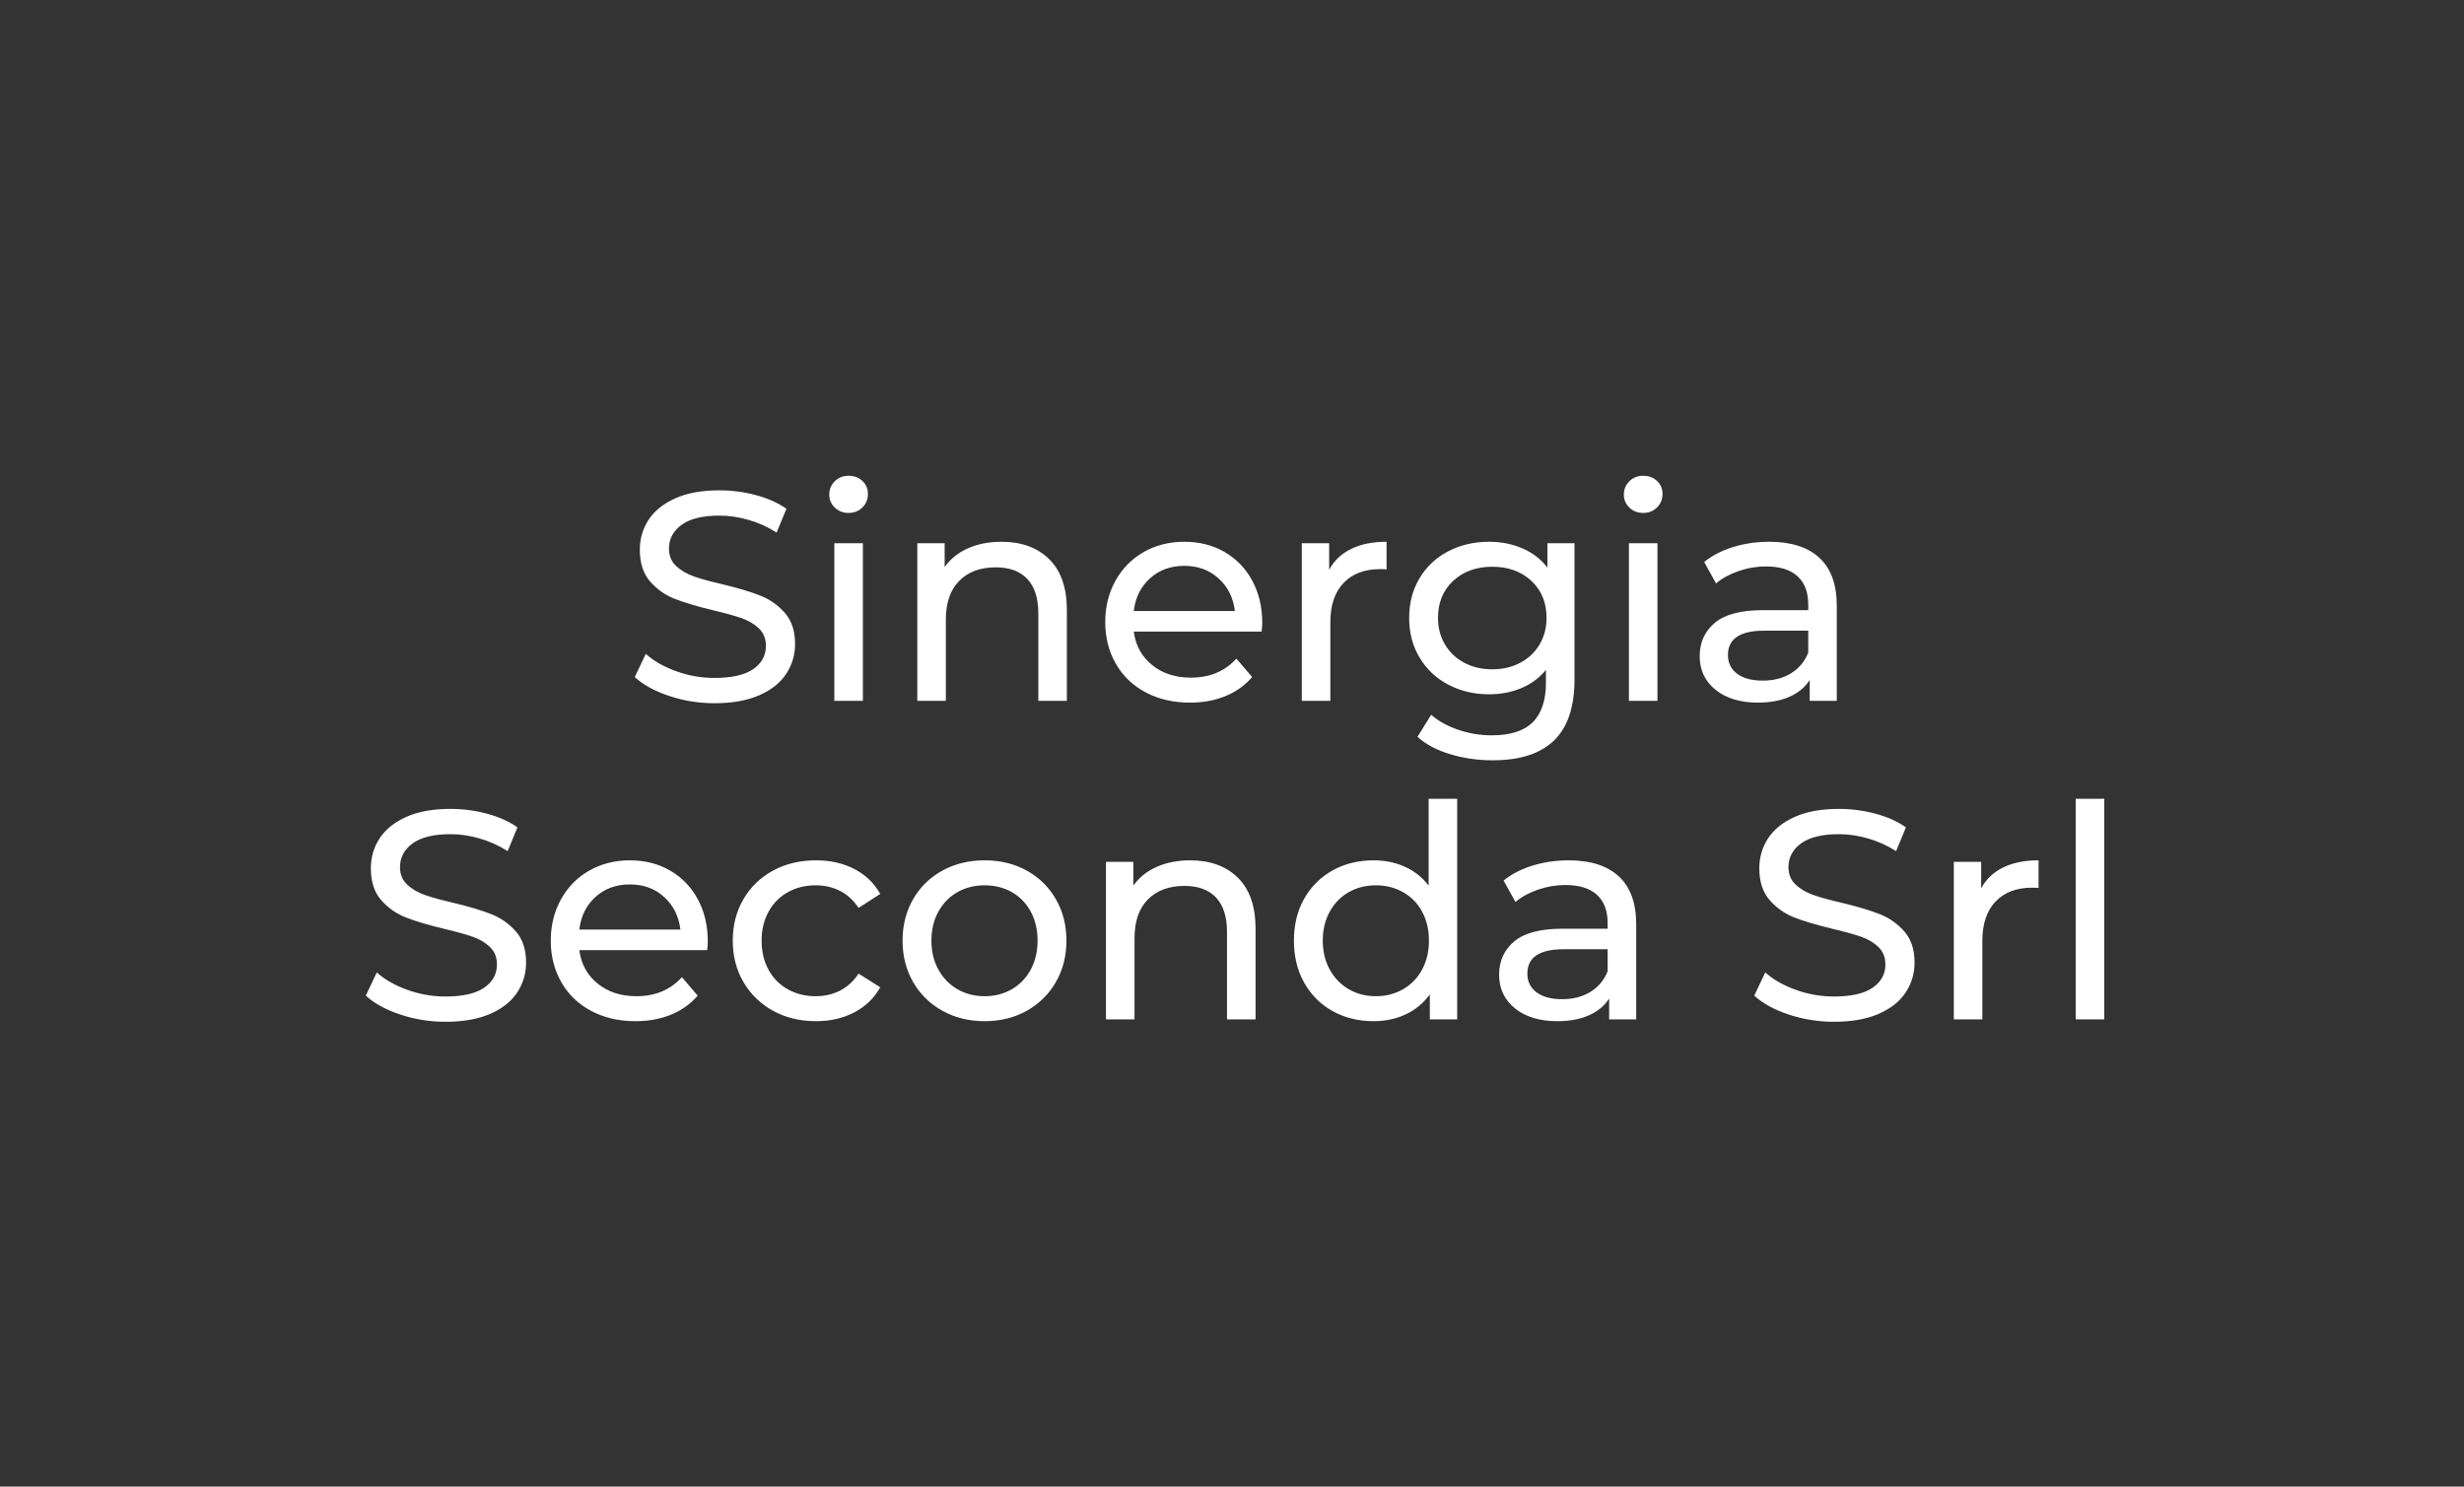 <?xml version="1.0" encoding="UTF-8"?>
<svg width="116px" height="70px" viewBox="0 0 116 70" version="1.1" xmlns="http://www.w3.org/2000/svg" xmlns:xlink="http://www.w3.org/1999/xlink">
    <rect x="0" y="0" width="116" height="70" fill="#333333" stroke="none"/>
    <title>logo-sinergia</title>
    <g id="logo-sinergia" stroke="none" stroke-width="1" fill="none" fill-rule="evenodd">
        <path d="M33.636,33.112 C34.467,33.112 35.167,32.988 35.736,32.741 C36.305,32.494 36.73,32.158 37.01,31.733 C37.29,31.308 37.43,30.839 37.43,30.326 C37.43,29.71 37.269,29.22 36.947,28.856 C36.625,28.492 36.24,28.221 35.792,28.044 C35.344,27.867 34.751,27.689 34.014,27.512 C33.445,27.381 32.994,27.258 32.663,27.141 C32.332,27.024 32.054,26.861 31.83,26.651 C31.606,26.441 31.494,26.168 31.494,25.832 C31.494,25.375 31.692,25.001 32.089,24.712 C32.486,24.423 33.081,24.278 33.874,24.278 C34.322,24.278 34.779,24.346 35.246,24.481 C35.713,24.616 36.151,24.815 36.562,25.076 L36.562,25.076 L37.024,23.956 C36.623,23.676 36.142,23.461 35.582,23.312 C35.022,23.163 34.453,23.088 33.874,23.088 C33.043,23.088 32.348,23.214 31.788,23.466 C31.228,23.718 30.81,24.054 30.535,24.474 C30.26,24.894 30.122,25.365 30.122,25.888 C30.122,26.513 30.283,27.01 30.605,27.379 C30.927,27.748 31.314,28.021 31.767,28.198 C32.22,28.375 32.815,28.553 33.552,28.73 C34.14,28.87 34.595,28.996 34.917,29.108 C35.239,29.22 35.51,29.381 35.729,29.591 C35.948,29.801 36.058,30.074 36.058,30.41 C36.058,30.867 35.857,31.234 35.456,31.509 C35.055,31.784 34.448,31.922 33.636,31.922 C33.02,31.922 32.42,31.817 31.837,31.607 C31.254,31.397 30.775,31.124 30.402,30.788 L30.402,30.788 L29.884,31.88 C30.276,32.244 30.815,32.54 31.501,32.769 C32.187,32.998 32.899,33.112 33.636,33.112 Z M39.95,24.152 C40.211,24.152 40.428,24.066 40.601,23.893 C40.774,23.72 40.86,23.508 40.86,23.256 C40.86,23.013 40.774,22.81 40.601,22.647 C40.428,22.484 40.211,22.402 39.95,22.402 C39.689,22.402 39.472,22.488 39.299,22.661 C39.126,22.834 39.04,23.041 39.04,23.284 C39.04,23.527 39.126,23.732 39.299,23.9 C39.472,24.068 39.689,24.152 39.95,24.152 Z M40.622,33 L40.622,25.58 L39.278,25.58 L39.278,33 L40.622,33 Z M44.528,33 L44.528,29.178 C44.528,28.385 44.738,27.776 45.158,27.351 C45.578,26.926 46.152,26.714 46.88,26.714 C47.524,26.714 48.019,26.896 48.364,27.26 C48.709,27.624 48.882,28.165 48.882,28.884 L48.882,28.884 L48.882,33 L50.226,33 L50.226,28.73 C50.226,27.675 49.948,26.875 49.393,26.329 C48.838,25.783 48.089,25.51 47.146,25.51 C46.558,25.51 46.033,25.613 45.571,25.818 C45.109,26.023 44.743,26.317 44.472,26.7 L44.472,26.7 L44.472,25.58 L43.184,25.58 L43.184,33 L44.528,33 Z M56.022,33.084 C56.638,33.084 57.196,32.981 57.695,32.776 C58.194,32.571 58.612,32.272 58.948,31.88 L58.948,31.88 L58.206,31.012 C57.665,31.609 56.951,31.908 56.064,31.908 C55.336,31.908 54.727,31.71 54.237,31.313 C53.747,30.916 53.46,30.391 53.376,29.738 L53.376,29.738 L59.396,29.738 C59.415,29.57 59.424,29.435 59.424,29.332 C59.424,28.585 59.268,27.923 58.955,27.344 C58.642,26.765 58.208,26.315 57.653,25.993 C57.098,25.671 56.465,25.51 55.756,25.51 C55.047,25.51 54.41,25.671 53.845,25.993 C53.28,26.315 52.837,26.765 52.515,27.344 C52.193,27.923 52.032,28.571 52.032,29.29 C52.032,30.018 52.198,30.671 52.529,31.25 C52.86,31.829 53.329,32.279 53.936,32.601 C54.543,32.923 55.238,33.084 56.022,33.084 Z M58.136,28.772 L53.376,28.772 C53.451,28.137 53.705,27.624 54.139,27.232 C54.573,26.84 55.112,26.644 55.756,26.644 C56.4,26.644 56.939,26.842 57.373,27.239 C57.807,27.636 58.061,28.147 58.136,28.772 L58.136,28.772 Z M62.63,33 L62.63,29.304 C62.63,28.501 62.838,27.883 63.253,27.449 C63.668,27.015 64.24,26.798 64.968,26.798 C65.099,26.798 65.201,26.803 65.276,26.812 L65.276,26.812 L65.276,25.51 C64.623,25.51 64.067,25.622 63.61,25.846 C63.153,26.07 62.807,26.397 62.574,26.826 L62.574,26.826 L62.574,25.58 L61.286,25.58 L61.286,33 L62.63,33 Z M70.274,35.8 C71.553,35.8 72.514,35.49 73.158,34.869 C73.802,34.248 74.124,33.289 74.124,31.992 L74.124,31.992 L74.124,25.58 L72.85,25.58 L72.85,26.728 C72.542,26.327 72.148,26.023 71.667,25.818 C71.186,25.613 70.666,25.51 70.106,25.51 C69.397,25.51 68.755,25.659 68.181,25.958 C67.607,26.257 67.157,26.679 66.83,27.225 C66.503,27.771 66.34,28.394 66.34,29.094 C66.34,29.794 66.503,30.417 66.83,30.963 C67.157,31.509 67.607,31.934 68.181,32.237 C68.755,32.54 69.397,32.692 70.106,32.692 C70.647,32.692 71.149,32.596 71.611,32.405 C72.073,32.214 72.463,31.927 72.78,31.544 L72.78,31.544 L72.78,32.132 C72.78,32.972 72.572,33.597 72.157,34.008 C71.742,34.419 71.1,34.624 70.232,34.624 C69.691,34.624 69.166,34.538 68.657,34.365 C68.148,34.192 67.721,33.957 67.376,33.658 L67.376,33.658 L66.732,34.694 C67.124,35.049 67.637,35.322 68.272,35.513 C68.907,35.704 69.574,35.8 70.274,35.8 Z M70.26,31.516 C69.765,31.516 69.324,31.413 68.937,31.208 C68.55,31.003 68.246,30.716 68.027,30.347 C67.808,29.978 67.698,29.561 67.698,29.094 C67.698,28.375 67.936,27.794 68.412,27.351 C68.888,26.908 69.504,26.686 70.26,26.686 C71.007,26.686 71.618,26.908 72.094,27.351 C72.57,27.794 72.808,28.375 72.808,29.094 C72.808,29.561 72.698,29.978 72.479,30.347 C72.26,30.716 71.956,31.003 71.569,31.208 C71.182,31.413 70.745,31.516 70.26,31.516 Z M77.358,24.152 C77.619,24.152 77.836,24.066 78.009,23.893 C78.182,23.72 78.268,23.508 78.268,23.256 C78.268,23.013 78.182,22.81 78.009,22.647 C77.836,22.484 77.619,22.402 77.358,22.402 C77.097,22.402 76.88,22.488 76.707,22.661 C76.534,22.834 76.448,23.041 76.448,23.284 C76.448,23.527 76.534,23.732 76.707,23.9 C76.88,24.068 77.097,24.152 77.358,24.152 Z M78.03,33 L78.03,25.58 L76.686,25.58 L76.686,33 L78.03,33 Z M82.762,33.084 C83.331,33.084 83.824,32.993 84.239,32.811 C84.654,32.629 84.974,32.365 85.198,32.02 L85.198,32.02 L85.198,33 L86.472,33 L86.472,28.52 C86.472,27.521 86.199,26.77 85.653,26.266 C85.107,25.762 84.321,25.51 83.294,25.51 C82.697,25.51 82.132,25.592 81.6,25.755 C81.068,25.918 80.611,26.154 80.228,26.462 L80.228,26.462 L80.788,27.47 C81.077,27.227 81.432,27.034 81.852,26.889 C82.272,26.744 82.701,26.672 83.14,26.672 C83.793,26.672 84.288,26.826 84.624,27.134 C84.96,27.442 85.128,27.885 85.128,28.464 L85.128,28.464 L85.128,28.73 L83,28.73 C81.964,28.73 81.208,28.928 80.732,29.325 C80.256,29.722 80.018,30.247 80.018,30.9 C80.018,31.553 80.268,32.081 80.767,32.482 C81.266,32.883 81.931,33.084 82.762,33.084 Z M82.986,32.048 C82.473,32.048 82.071,31.941 81.782,31.726 C81.493,31.511 81.348,31.217 81.348,30.844 C81.348,30.079 81.917,29.696 83.056,29.696 L83.056,29.696 L85.128,29.696 L85.128,30.732 C84.96,31.152 84.689,31.476 84.316,31.705 C83.943,31.934 83.499,32.048 82.986,32.048 Z M20.973,48.112 C21.804,48.112 22.504,47.988 23.073,47.741 C23.642,47.494 24.067,47.158 24.347,46.733 C24.627,46.308 24.767,45.839 24.767,45.326 C24.767,44.71 24.606,44.22 24.284,43.856 C23.962,43.492 23.577,43.221 23.129,43.044 C22.681,42.867 22.088,42.689 21.351,42.512 C20.782,42.381 20.331,42.258 20,42.141 C19.669,42.024 19.391,41.861 19.167,41.651 C18.943,41.441 18.831,41.168 18.831,40.832 C18.831,40.375 19.029,40.001 19.426,39.712 C19.823,39.423 20.418,39.278 21.211,39.278 C21.659,39.278 22.116,39.346 22.583,39.481 C23.05,39.616 23.488,39.815 23.899,40.076 L23.899,40.076 L24.361,38.956 C23.96,38.676 23.479,38.461 22.919,38.312 C22.359,38.163 21.79,38.088 21.211,38.088 C20.38,38.088 19.685,38.214 19.125,38.466 C18.565,38.718 18.147,39.054 17.872,39.474 C17.597,39.894 17.459,40.365 17.459,40.888 C17.459,41.513 17.62,42.01 17.942,42.379 C18.264,42.748 18.651,43.021 19.104,43.198 C19.557,43.375 20.152,43.553 20.889,43.73 C21.477,43.87 21.932,43.996 22.254,44.108 C22.576,44.22 22.847,44.381 23.066,44.591 C23.285,44.801 23.395,45.074 23.395,45.41 C23.395,45.867 23.194,46.234 22.793,46.509 C22.392,46.784 21.785,46.922 20.973,46.922 C20.357,46.922 19.757,46.817 19.174,46.607 C18.591,46.397 18.112,46.124 17.739,45.788 L17.739,45.788 L17.221,46.88 C17.613,47.244 18.152,47.54 18.838,47.769 C19.524,47.998 20.236,48.112 20.973,48.112 Z M29.919,48.084 C30.535,48.084 31.093,47.981 31.592,47.776 C32.091,47.571 32.509,47.272 32.845,46.88 L32.845,46.88 L32.103,46.012 C31.562,46.609 30.848,46.908 29.961,46.908 C29.233,46.908 28.624,46.71 28.134,46.313 C27.644,45.916 27.357,45.391 27.273,44.738 L27.273,44.738 L33.293,44.738 C33.312,44.57 33.321,44.435 33.321,44.332 C33.321,43.585 33.165,42.923 32.852,42.344 C32.539,41.765 32.105,41.315 31.55,40.993 C30.995,40.671 30.362,40.51 29.653,40.51 C28.944,40.51 28.307,40.671 27.742,40.993 C27.177,41.315 26.734,41.765 26.412,42.344 C26.09,42.923 25.929,43.571 25.929,44.29 C25.929,45.018 26.095,45.671 26.426,46.25 C26.757,46.829 27.226,47.279 27.833,47.601 C28.44,47.923 29.135,48.084 29.919,48.084 Z M32.033,43.772 L27.273,43.772 C27.348,43.137 27.602,42.624 28.036,42.232 C28.47,41.84 29.009,41.644 29.653,41.644 C30.297,41.644 30.836,41.842 31.27,42.239 C31.704,42.636 31.958,43.147 32.033,43.772 L32.033,43.772 Z M38.417,48.084 C39.089,48.084 39.689,47.946 40.216,47.671 C40.743,47.396 41.152,47.001 41.441,46.488 L41.441,46.488 L40.419,45.844 C40.186,46.199 39.896,46.465 39.551,46.642 C39.206,46.819 38.823,46.908 38.403,46.908 C37.918,46.908 37.481,46.801 37.094,46.586 C36.707,46.371 36.403,46.066 36.184,45.669 C35.965,45.272 35.855,44.813 35.855,44.29 C35.855,43.777 35.965,43.322 36.184,42.925 C36.403,42.528 36.707,42.223 37.094,42.008 C37.481,41.793 37.918,41.686 38.403,41.686 C38.823,41.686 39.206,41.775 39.551,41.952 C39.896,42.129 40.186,42.395 40.419,42.75 L40.419,42.75 L41.441,42.092 C41.152,41.579 40.743,41.187 40.216,40.916 C39.689,40.645 39.089,40.51 38.417,40.51 C37.661,40.51 36.987,40.671 36.394,40.993 C35.801,41.315 35.337,41.763 35.001,42.337 C34.665,42.911 34.497,43.562 34.497,44.29 C34.497,45.018 34.665,45.669 35.001,46.243 C35.337,46.817 35.801,47.267 36.394,47.594 C36.987,47.921 37.661,48.084 38.417,48.084 Z M46.355,48.084 C47.092,48.084 47.753,47.921 48.336,47.594 C48.919,47.267 49.377,46.817 49.708,46.243 C50.039,45.669 50.205,45.018 50.205,44.29 C50.205,43.562 50.039,42.911 49.708,42.337 C49.377,41.763 48.919,41.315 48.336,40.993 C47.753,40.671 47.092,40.51 46.355,40.51 C45.618,40.51 44.955,40.671 44.367,40.993 C43.779,41.315 43.319,41.763 42.988,42.337 C42.657,42.911 42.491,43.562 42.491,44.29 C42.491,45.018 42.657,45.669 42.988,46.243 C43.319,46.817 43.779,47.267 44.367,47.594 C44.955,47.921 45.618,48.084 46.355,48.084 Z M46.355,46.908 C45.879,46.908 45.452,46.798 45.074,46.579 C44.696,46.36 44.397,46.052 44.178,45.655 C43.959,45.258 43.849,44.803 43.849,44.29 C43.849,43.777 43.959,43.322 44.178,42.925 C44.397,42.528 44.696,42.223 45.074,42.008 C45.452,41.793 45.879,41.686 46.355,41.686 C46.831,41.686 47.258,41.793 47.636,42.008 C48.014,42.223 48.31,42.528 48.525,42.925 C48.74,43.322 48.847,43.777 48.847,44.29 C48.847,44.803 48.74,45.258 48.525,45.655 C48.31,46.052 48.014,46.36 47.636,46.579 C47.258,46.798 46.831,46.908 46.355,46.908 Z M53.411,48 L53.411,44.178 C53.411,43.385 53.621,42.776 54.041,42.351 C54.461,41.926 55.035,41.714 55.763,41.714 C56.407,41.714 56.902,41.896 57.247,42.26 C57.592,42.624 57.765,43.165 57.765,43.884 L57.765,43.884 L57.765,48 L59.109,48 L59.109,43.73 C59.109,42.675 58.831,41.875 58.276,41.329 C57.721,40.783 56.972,40.51 56.029,40.51 C55.441,40.51 54.916,40.613 54.454,40.818 C53.992,41.023 53.626,41.317 53.355,41.7 L53.355,41.7 L53.355,40.58 L52.067,40.58 L52.067,48 L53.411,48 Z M64.667,48.084 C65.218,48.084 65.722,47.977 66.179,47.762 C66.636,47.547 67.014,47.235 67.313,46.824 L67.313,46.824 L67.313,48 L68.601,48 L68.601,37.612 L67.257,37.612 L67.257,41.7 C66.958,41.308 66.585,41.012 66.137,40.811 C65.689,40.61 65.199,40.51 64.667,40.51 C63.948,40.51 63.304,40.669 62.735,40.986 C62.166,41.303 61.72,41.747 61.398,42.316 C61.076,42.885 60.915,43.543 60.915,44.29 C60.915,45.037 61.076,45.697 61.398,46.271 C61.72,46.845 62.166,47.291 62.735,47.608 C63.304,47.925 63.948,48.084 64.667,48.084 Z M64.779,46.908 C64.303,46.908 63.876,46.798 63.498,46.579 C63.12,46.36 62.821,46.052 62.602,45.655 C62.383,45.258 62.273,44.803 62.273,44.29 C62.273,43.777 62.383,43.322 62.602,42.925 C62.821,42.528 63.12,42.223 63.498,42.008 C63.876,41.793 64.303,41.686 64.779,41.686 C65.246,41.686 65.67,41.793 66.053,42.008 C66.436,42.223 66.734,42.528 66.949,42.925 C67.164,43.322 67.271,43.777 67.271,44.29 C67.271,44.803 67.164,45.258 66.949,45.655 C66.734,46.052 66.436,46.36 66.053,46.579 C65.67,46.798 65.246,46.908 64.779,46.908 Z M73.319,48.084 C73.888,48.084 74.381,47.993 74.796,47.811 C75.211,47.629 75.531,47.365 75.755,47.02 L75.755,47.02 L75.755,48 L77.029,48 L77.029,43.52 C77.029,42.521 76.756,41.77 76.21,41.266 C75.664,40.762 74.878,40.51 73.851,40.51 C73.254,40.51 72.689,40.592 72.157,40.755 C71.625,40.918 71.168,41.154 70.785,41.462 L70.785,41.462 L71.345,42.47 C71.634,42.227 71.989,42.034 72.409,41.889 C72.829,41.744 73.258,41.672 73.697,41.672 C74.35,41.672 74.845,41.826 75.181,42.134 C75.517,42.442 75.685,42.885 75.685,43.464 L75.685,43.464 L75.685,43.73 L73.557,43.73 C72.521,43.73 71.765,43.928 71.289,44.325 C70.813,44.722 70.575,45.247 70.575,45.9 C70.575,46.553 70.825,47.081 71.324,47.482 C71.823,47.883 72.488,48.084 73.319,48.084 Z M73.543,47.048 C73.03,47.048 72.628,46.941 72.339,46.726 C72.05,46.511 71.905,46.217 71.905,45.844 C71.905,45.079 72.474,44.696 73.613,44.696 L73.613,44.696 L75.685,44.696 L75.685,45.732 C75.517,46.152 75.246,46.476 74.873,46.705 C74.5,46.934 74.056,47.048 73.543,47.048 Z M86.339,48.112 C87.17,48.112 87.87,47.988 88.439,47.741 C89.008,47.494 89.433,47.158 89.713,46.733 C89.993,46.308 90.133,45.839 90.133,45.326 C90.133,44.71 89.972,44.22 89.65,43.856 C89.328,43.492 88.943,43.221 88.495,43.044 C88.047,42.867 87.454,42.689 86.717,42.512 C86.148,42.381 85.697,42.258 85.366,42.141 C85.035,42.024 84.757,41.861 84.533,41.651 C84.309,41.441 84.197,41.168 84.197,40.832 C84.197,40.375 84.395,40.001 84.792,39.712 C85.189,39.423 85.784,39.278 86.577,39.278 C87.025,39.278 87.482,39.346 87.949,39.481 C88.416,39.616 88.854,39.815 89.265,40.076 L89.265,40.076 L89.727,38.956 C89.326,38.676 88.845,38.461 88.285,38.312 C87.725,38.163 87.156,38.088 86.577,38.088 C85.746,38.088 85.051,38.214 84.491,38.466 C83.931,38.718 83.513,39.054 83.238,39.474 C82.963,39.894 82.825,40.365 82.825,40.888 C82.825,41.513 82.986,42.01 83.308,42.379 C83.63,42.748 84.017,43.021 84.47,43.198 C84.923,43.375 85.518,43.553 86.255,43.73 C86.843,43.87 87.298,43.996 87.62,44.108 C87.942,44.22 88.213,44.381 88.432,44.591 C88.651,44.801 88.761,45.074 88.761,45.41 C88.761,45.867 88.56,46.234 88.159,46.509 C87.758,46.784 87.151,46.922 86.339,46.922 C85.723,46.922 85.123,46.817 84.54,46.607 C83.957,46.397 83.478,46.124 83.105,45.788 L83.105,45.788 L82.587,46.88 C82.979,47.244 83.518,47.54 84.204,47.769 C84.89,47.998 85.602,48.112 86.339,48.112 Z M93.325,48 L93.325,44.304 C93.325,43.501 93.533,42.883 93.948,42.449 C94.363,42.015 94.935,41.798 95.663,41.798 C95.794,41.798 95.896,41.803 95.971,41.812 L95.971,41.812 L95.971,40.51 C95.318,40.51 94.762,40.622 94.305,40.846 C93.848,41.07 93.502,41.397 93.269,41.826 L93.269,41.826 L93.269,40.58 L91.981,40.58 L91.981,48 L93.325,48 Z M99.065,48 L99.065,37.612 L97.721,37.612 L97.721,48 L99.065,48 Z" id="SinergiaSecondaSrl" fill="#FFFFFF" fill-rule="nonzero"></path>
    </g>
</svg>